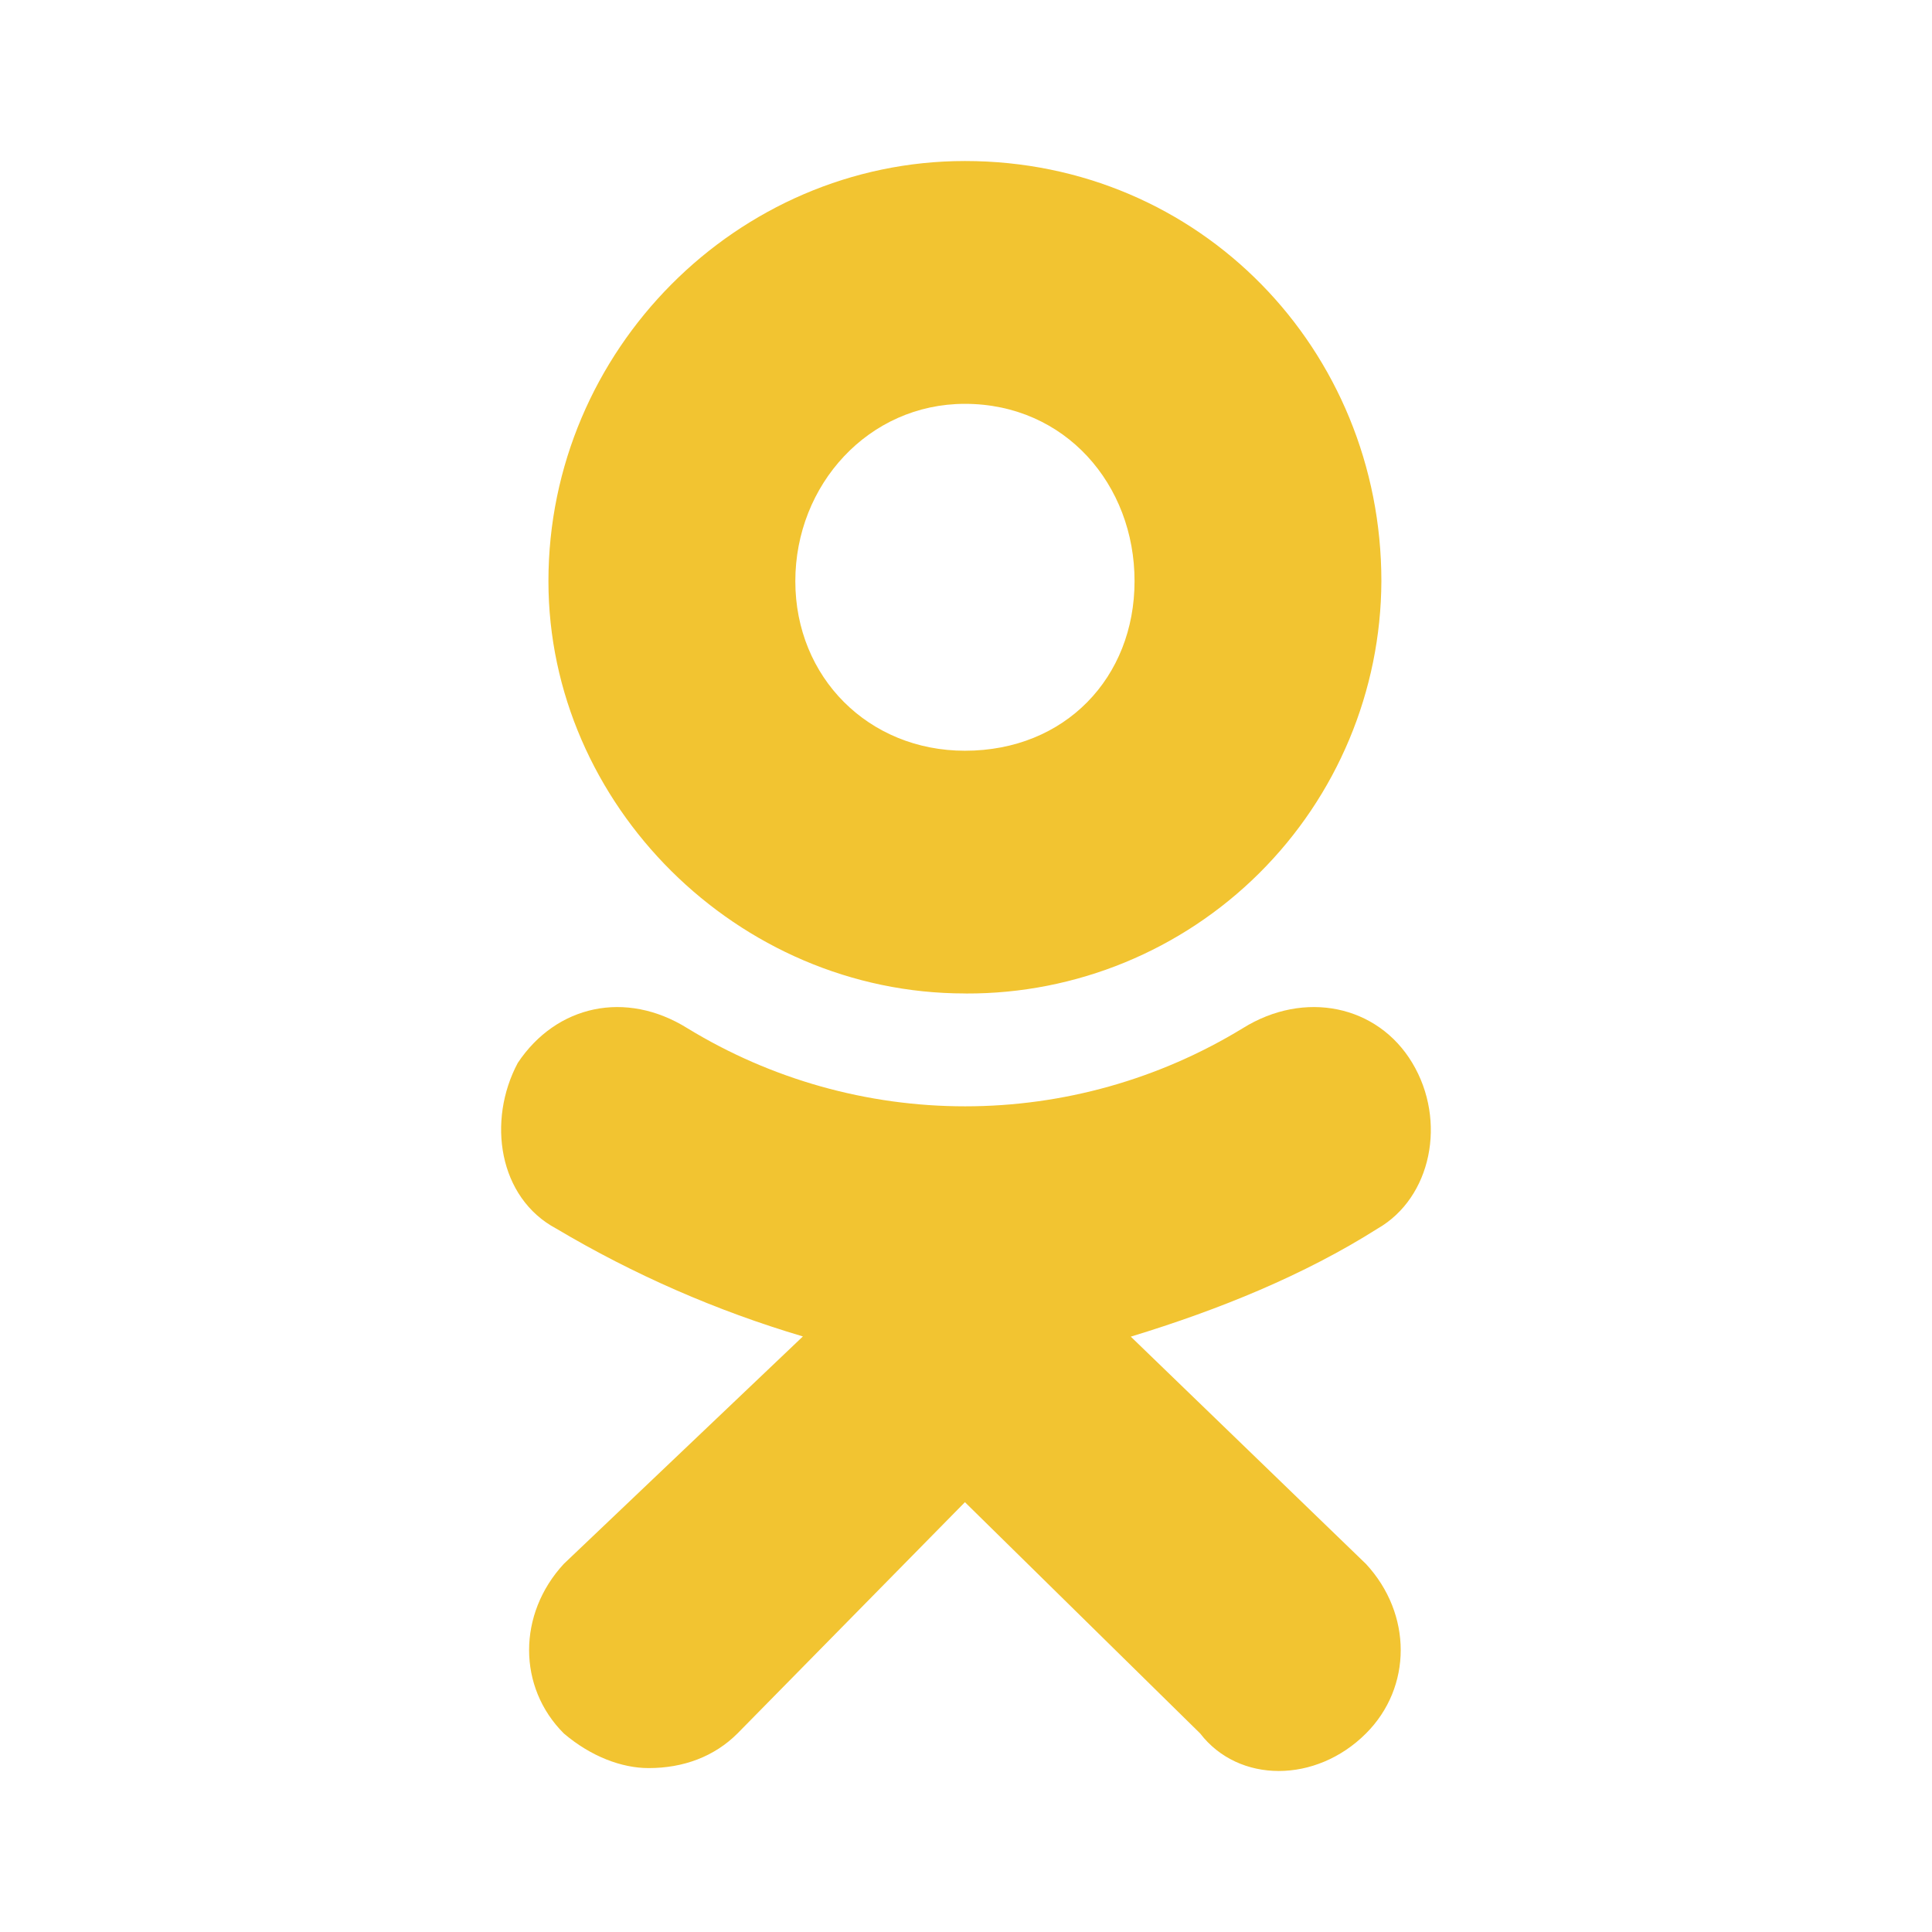 <?xml version="1.0" encoding="UTF-8"?> <svg xmlns="http://www.w3.org/2000/svg" width="38" height="38" viewBox="0 0 38 38" fill="none"> <path d="M18.978 19.54C14.505 19.54 10.787 15.825 10.787 11.43C10.787 6.883 14.505 3.167 18.979 3.167C23.606 3.167 27.17 6.881 27.17 11.43C27.162 13.588 26.297 15.655 24.766 17.176C23.235 18.697 21.163 19.548 19.005 19.541L18.978 19.54ZM18.978 7.943C17.084 7.943 15.643 9.535 15.643 11.431C15.643 13.325 17.084 14.766 18.979 14.766C20.951 14.766 22.315 13.325 22.315 11.431C22.317 9.533 20.951 7.943 18.978 7.943ZM22.239 26.288L26.867 30.761C27.778 31.744 27.778 33.185 26.867 34.095C25.883 35.079 24.364 35.079 23.606 34.095L18.979 29.546L14.505 34.095C14.05 34.55 13.442 34.776 12.758 34.776C12.228 34.776 11.622 34.548 11.09 34.095C10.179 33.185 10.179 31.744 11.09 30.759L15.792 26.286C14.094 25.783 12.465 25.071 10.942 24.166C9.804 23.56 9.577 22.045 10.184 20.906C10.942 19.769 12.307 19.467 13.522 20.225C15.166 21.229 17.055 21.76 18.982 21.76C20.908 21.76 22.797 21.229 24.442 20.225C25.656 19.467 27.096 19.769 27.778 20.906C28.462 22.045 28.156 23.558 27.094 24.166C25.655 25.077 23.986 25.759 22.241 26.29L22.239 26.288Z" fill="#F2C431"></path> </svg> 